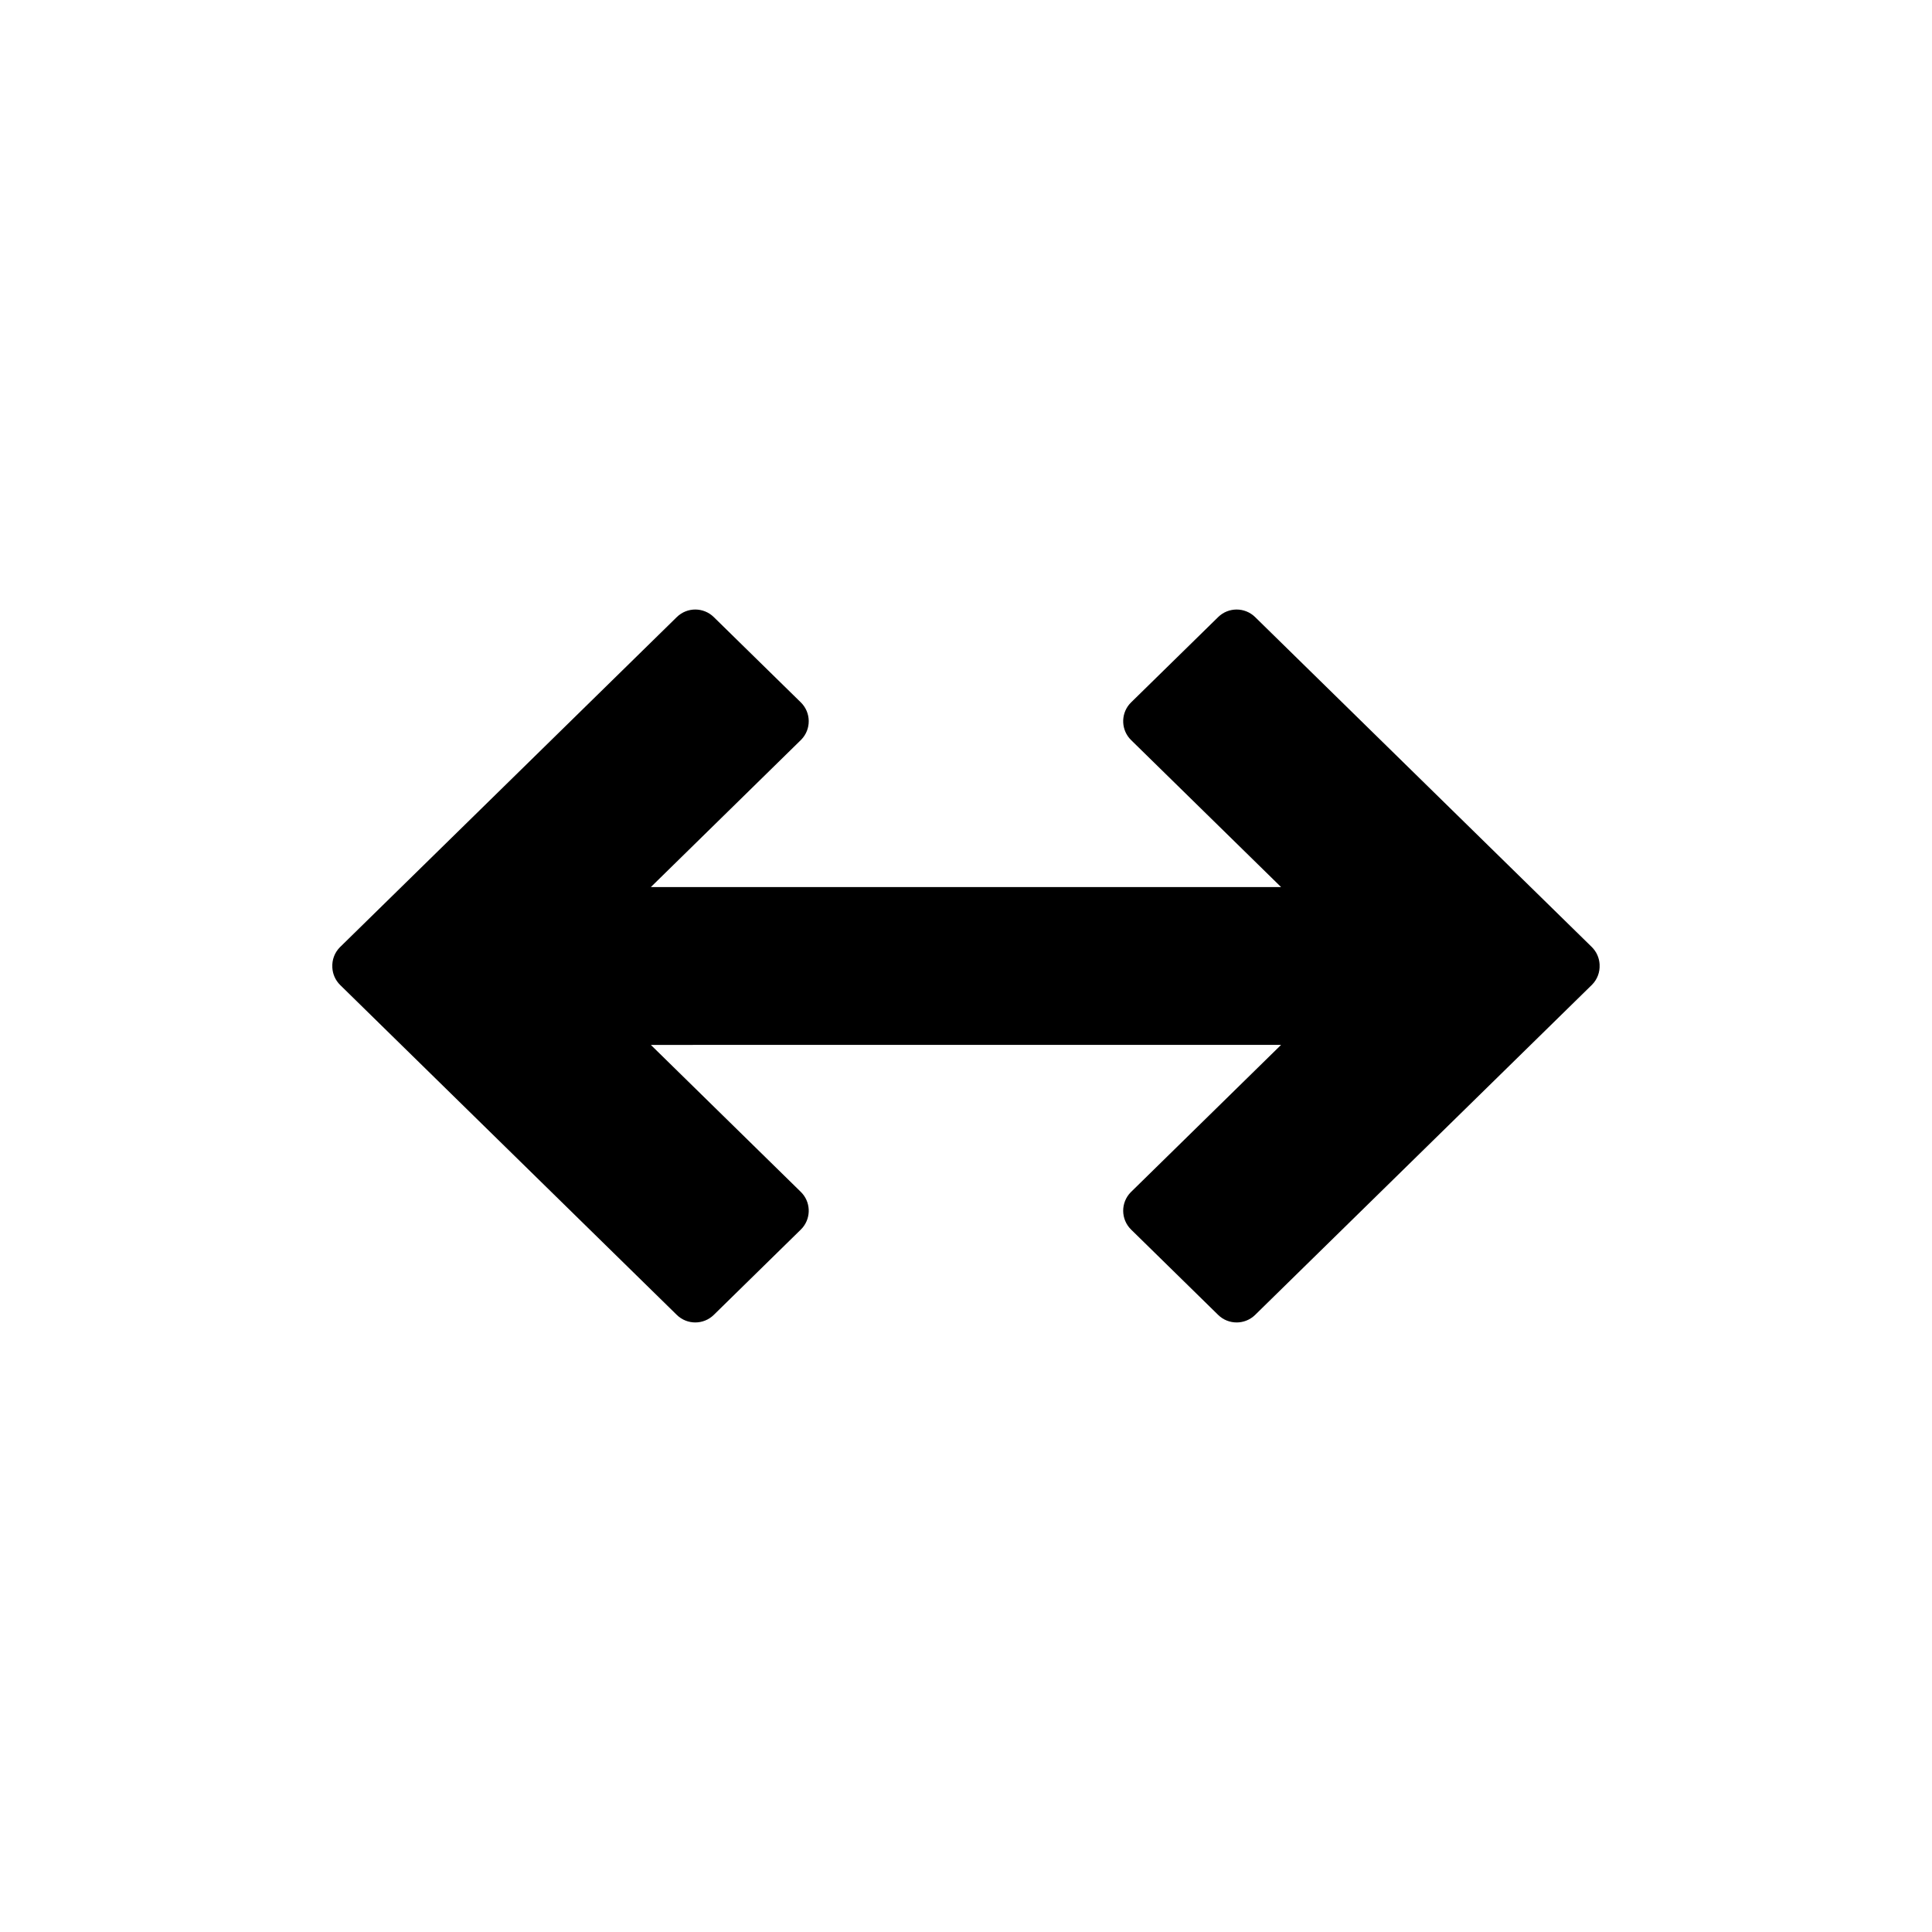 <?xml version="1.0" encoding="UTF-8"?>
<!-- Uploaded to: ICON Repo, www.svgrepo.com, Generator: ICON Repo Mixer Tools -->
<svg fill="#000000" width="800px" height="800px" version="1.1" viewBox="144 144 512 512" xmlns="http://www.w3.org/2000/svg">
 <path d="m316.48 420.91 39.742 38.953c2.617 2.562 2.793 6.672 0.504 9.445l-0.504 0.547-23.066 22.609c-2.723 2.664-7.074 2.664-9.797 0l-89.199-87.414c-1.305-1.281-2.004-2.949-2.09-4.644v-0.113c-0.094-1.883 0.566-3.797 1.992-5.25l89.297-87.512c2.723-2.668 7.074-2.668 9.797 0l23.066 22.605c2.762 2.703 2.805 7.133 0.102 9.895l-39.844 39.055 167.02-0.004-39.742-38.949c-2.617-2.562-2.793-6.676-0.508-9.449l0.508-0.547 23.066-22.605c2.719-2.668 7.074-2.668 9.797 0l89.195 87.41c1.309 1.281 2.008 2.949 2.094 4.644v0.113c0.094 1.883-0.566 3.797-1.992 5.25l-89.297 87.516c-2.723 2.664-7.078 2.664-9.797 0l-23.066-22.609c-2.762-2.703-2.809-7.133-0.102-9.895l39.84-39.055z" fill-rule="evenodd"/>
</svg>